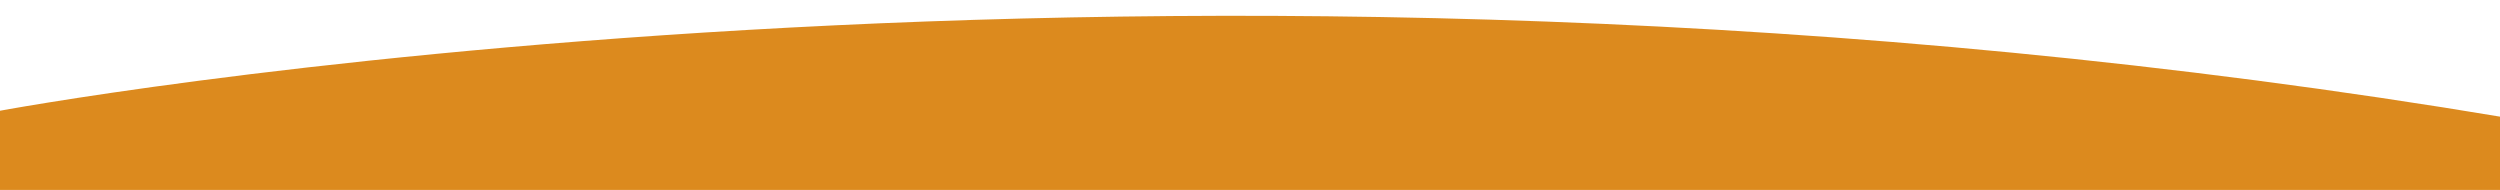 <?xml version="1.0" encoding="utf-8"?>
<!-- Generator: Adobe Illustrator 25.2.1, SVG Export Plug-In . SVG Version: 6.00 Build 0)  -->
<svg version="1.1" id="Layer_1" xmlns="http://www.w3.org/2000/svg" xmlns:xlink="http://www.w3.org/1999/xlink" x="0px" y="0px"
	 viewBox="0 0 1602 121.7" style="enable-background:new 0 0 1602 121.7;" xml:space="preserve">
<style type="text/css">
	.st0{fill-rule:evenodd;clip-rule:evenodd;fill:#DC8A1E;}
</style>
<path class="st0" d="M-2.4,71.4c0,0,746.1-140.5,1608.4,4v47.3H-2.4V71.4L-2.4,71.4z"/>
</svg>
